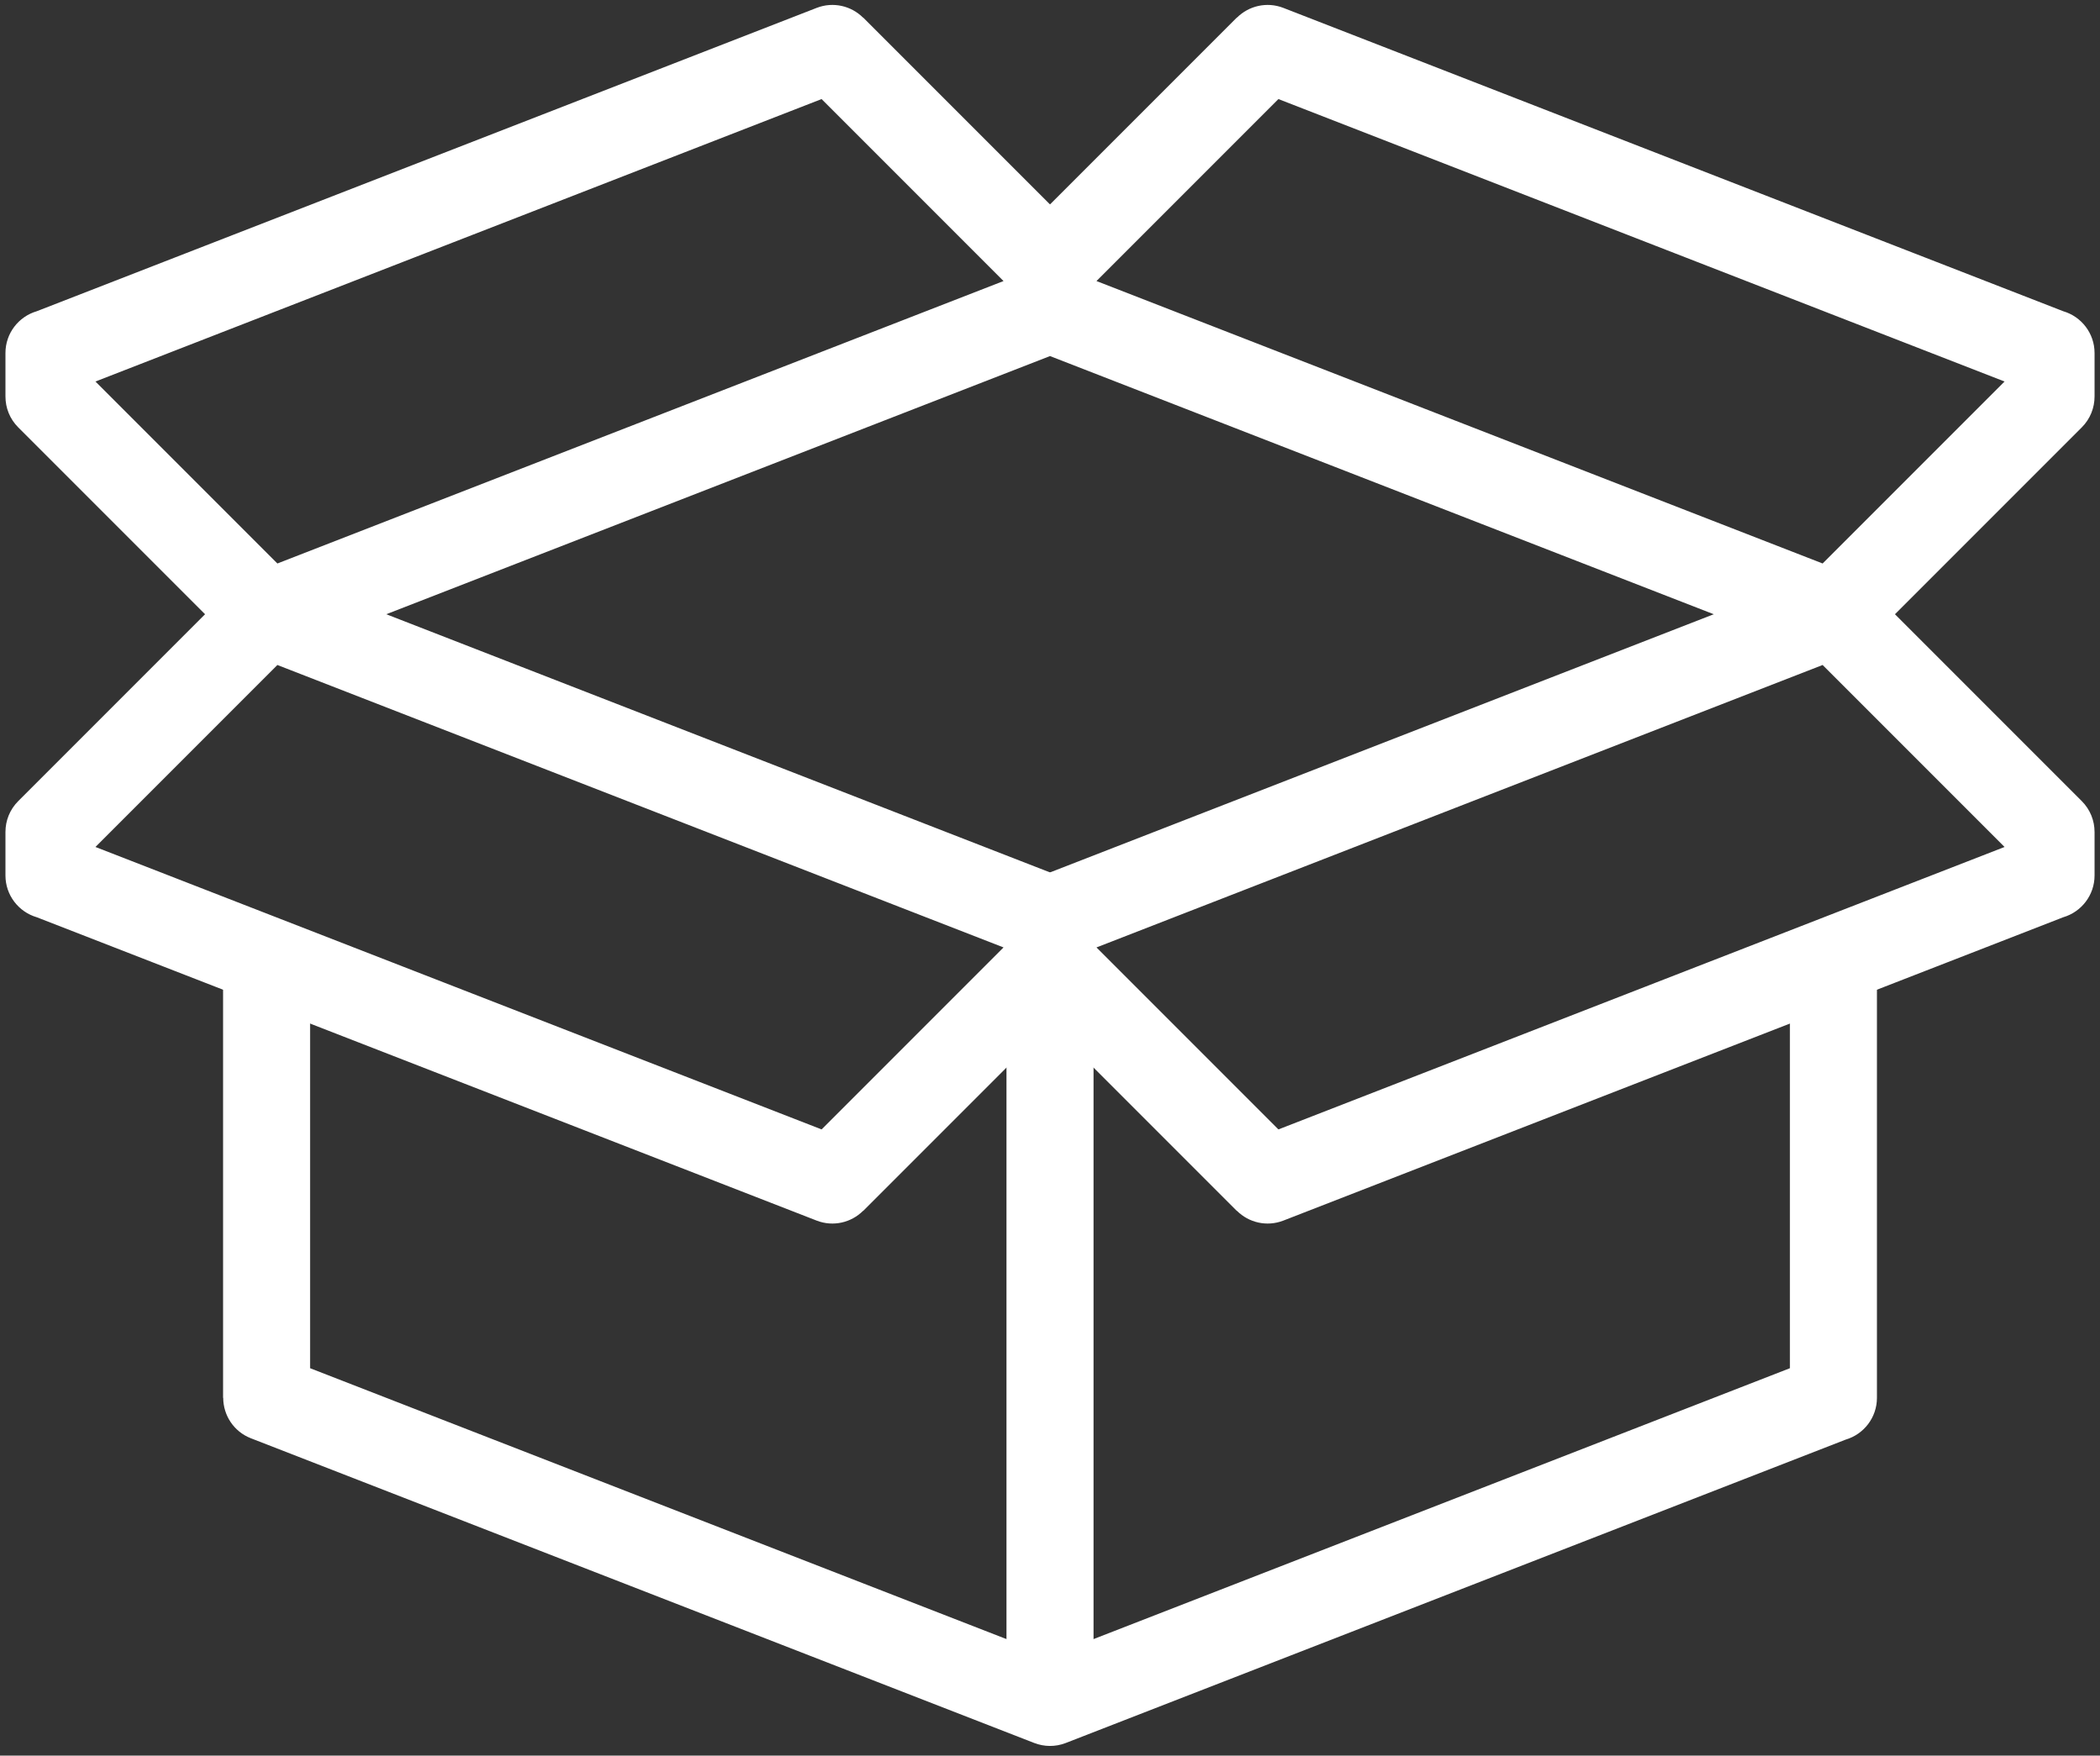 <svg width="201" height="168" viewBox="0 0 201 168" fill="none" xmlns="http://www.w3.org/2000/svg">
<rect x="0" y="0" width="201" height="168" fill="#333333" stroke="none"/>
<path d="M9.136 81.049L78.638 108.076L96.052 90.662L26.55 63.635L9.136 81.049ZM78.174 116.805L3.514 87.772C1.785 87.265 0.522 85.666 0.522 83.773V79.607H0.523C0.523 78.541 0.929 77.476 1.743 76.662L22.572 55.833L22.581 55.843C23.708 54.717 25.434 54.296 27.014 54.906L101.674 83.94C103.403 84.446 104.667 86.045 104.667 87.938V92.104H104.665C104.665 93.17 104.258 94.237 103.446 95.049L82.617 115.878L82.607 115.868C81.481 116.994 79.754 117.415 78.174 116.805Z" fill="white"/>
<path d="M197.487 87.772L122.827 116.805C121.247 117.415 119.52 116.994 118.394 115.868L118.384 115.878L97.555 95.049C96.742 94.237 96.336 93.17 96.336 92.104H96.335V87.938C96.335 86.045 97.598 84.446 99.327 83.94L173.987 54.906C175.567 54.296 177.293 54.717 178.42 55.843L178.429 55.833L199.258 76.662C200.07 77.476 200.478 78.541 200.478 79.607H200.479V83.773C200.479 85.666 199.216 87.265 197.487 87.772ZM122.363 108.076L191.865 81.049L174.451 63.635L104.949 90.662L122.363 108.076Z" fill="white"/>
<path d="M3.514 29.785L78.174 0.752C79.754 0.141 81.481 0.563 82.607 1.688L82.617 1.679L103.446 22.507C104.258 23.321 104.665 24.386 104.665 25.452H104.667V29.618C104.667 31.511 103.403 33.11 101.674 33.617L27.014 62.65C25.434 63.261 23.708 62.839 22.581 61.714L22.572 61.723L1.743 40.894C0.929 40.082 0.523 39.016 0.523 37.949H0.522V33.783C0.522 31.89 1.785 30.292 3.514 29.785ZM78.638 9.48L9.136 36.508L26.55 53.921L96.052 26.894L78.638 9.48Z" fill="white"/>
<path d="M191.865 36.508L122.363 9.48L104.949 26.894L174.451 53.921L191.865 36.508ZM122.827 0.752L197.487 29.785C199.216 30.292 200.479 31.89 200.479 33.783V37.949H200.478C200.478 39.016 200.07 40.082 199.258 40.894L178.429 61.723L178.42 61.714C177.293 62.839 175.567 63.261 173.987 62.65L99.327 33.617C97.598 33.11 96.335 31.511 96.335 29.618V25.452H96.336C96.336 24.386 96.742 23.321 97.555 22.507L118.384 1.679L118.394 1.688C119.52 0.563 121.247 0.141 122.827 0.752Z" fill="white"/>
<path d="M104.667 92.104V162.923H96.335V92.104H104.667Z" fill="white"/>
<path d="M179.65 92.348V133.762C179.65 135.655 178.387 137.253 176.658 137.76L101.998 166.795C100.996 167.182 99.934 167.153 99.004 166.794V166.795L24.02 137.634C22.375 136.997 21.365 135.427 21.365 133.762H21.351V92.348H29.683V130.928L100.501 158.469L171.318 130.928V92.348H179.65Z" fill="white"/>
</svg>
